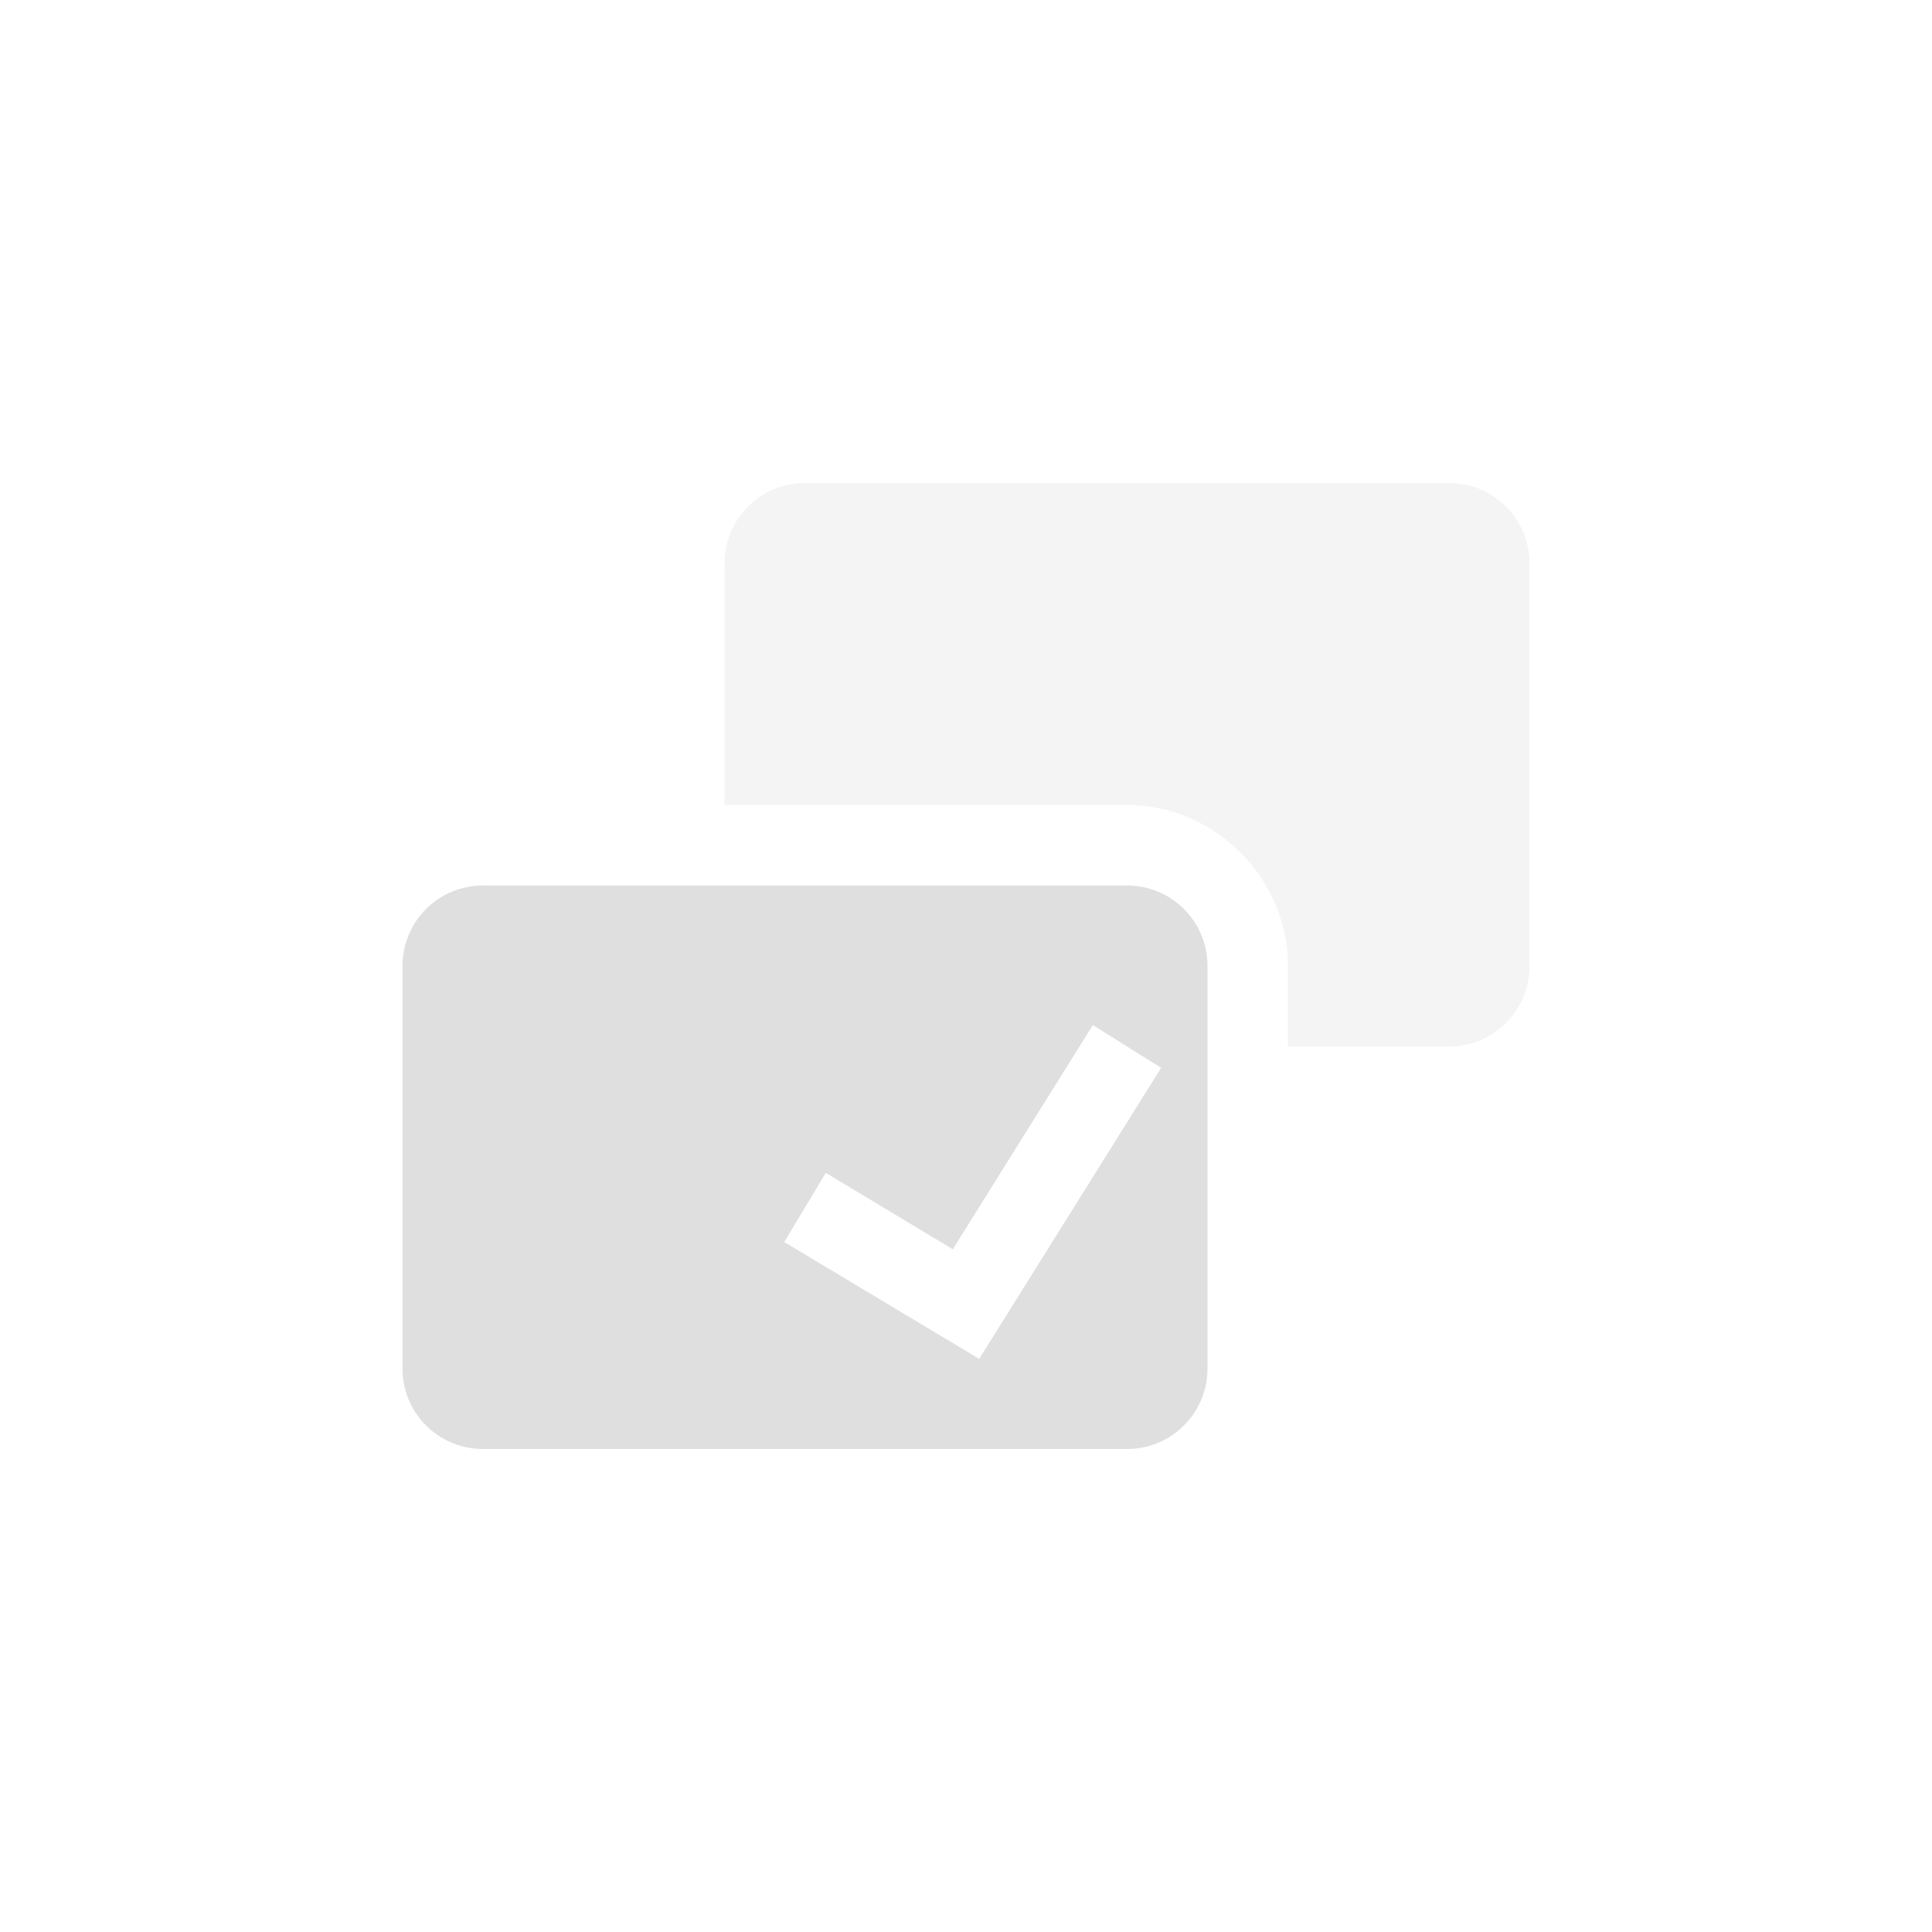 <svg xmlns="http://www.w3.org/2000/svg" width="24" height="24" version="1.1">
 <defs>
  <style id="current-color-scheme" type="text/css">
   .ColorScheme-Text { color:#dfdfdf; } .ColorScheme-Highlight { color:#4285f4; } .ColorScheme-NeutralText { color:#ff9800; } .ColorScheme-PositiveText { color:#4caf50; } .ColorScheme-NegativeText { color:#f44336; }
  </style>
 </defs>
 <path style="fill:currentColor" class="ColorScheme-Text" d="m 6,11 c -0.554,0 -1,0.446 -1,1 v 5 c 0,0.554 0.446,1 1,1 h 8 c 0.554,0 1,-0.446 1,-1 v -5 c 0,-0.554 -0.446,-1 -1,-1 z m 7.576,1.734 0.848,0.531 -2.26,3.615 -2.422,-1.451 0.516,-0.859 1.578,0.949 z"/>
 <path style="opacity:0.35;fill:currentColor" class="ColorScheme-Text" d="M 10,6 C 9.446,6 9,6.446 9,7 v 3 h 5 c 1.091,0 2,0.909 2,2 v 1 h 2 c 0.554,0 1,-0.446 1,-1 V 7 C 19,6.446 18.554,6 18,6 Z"/>
</svg>
